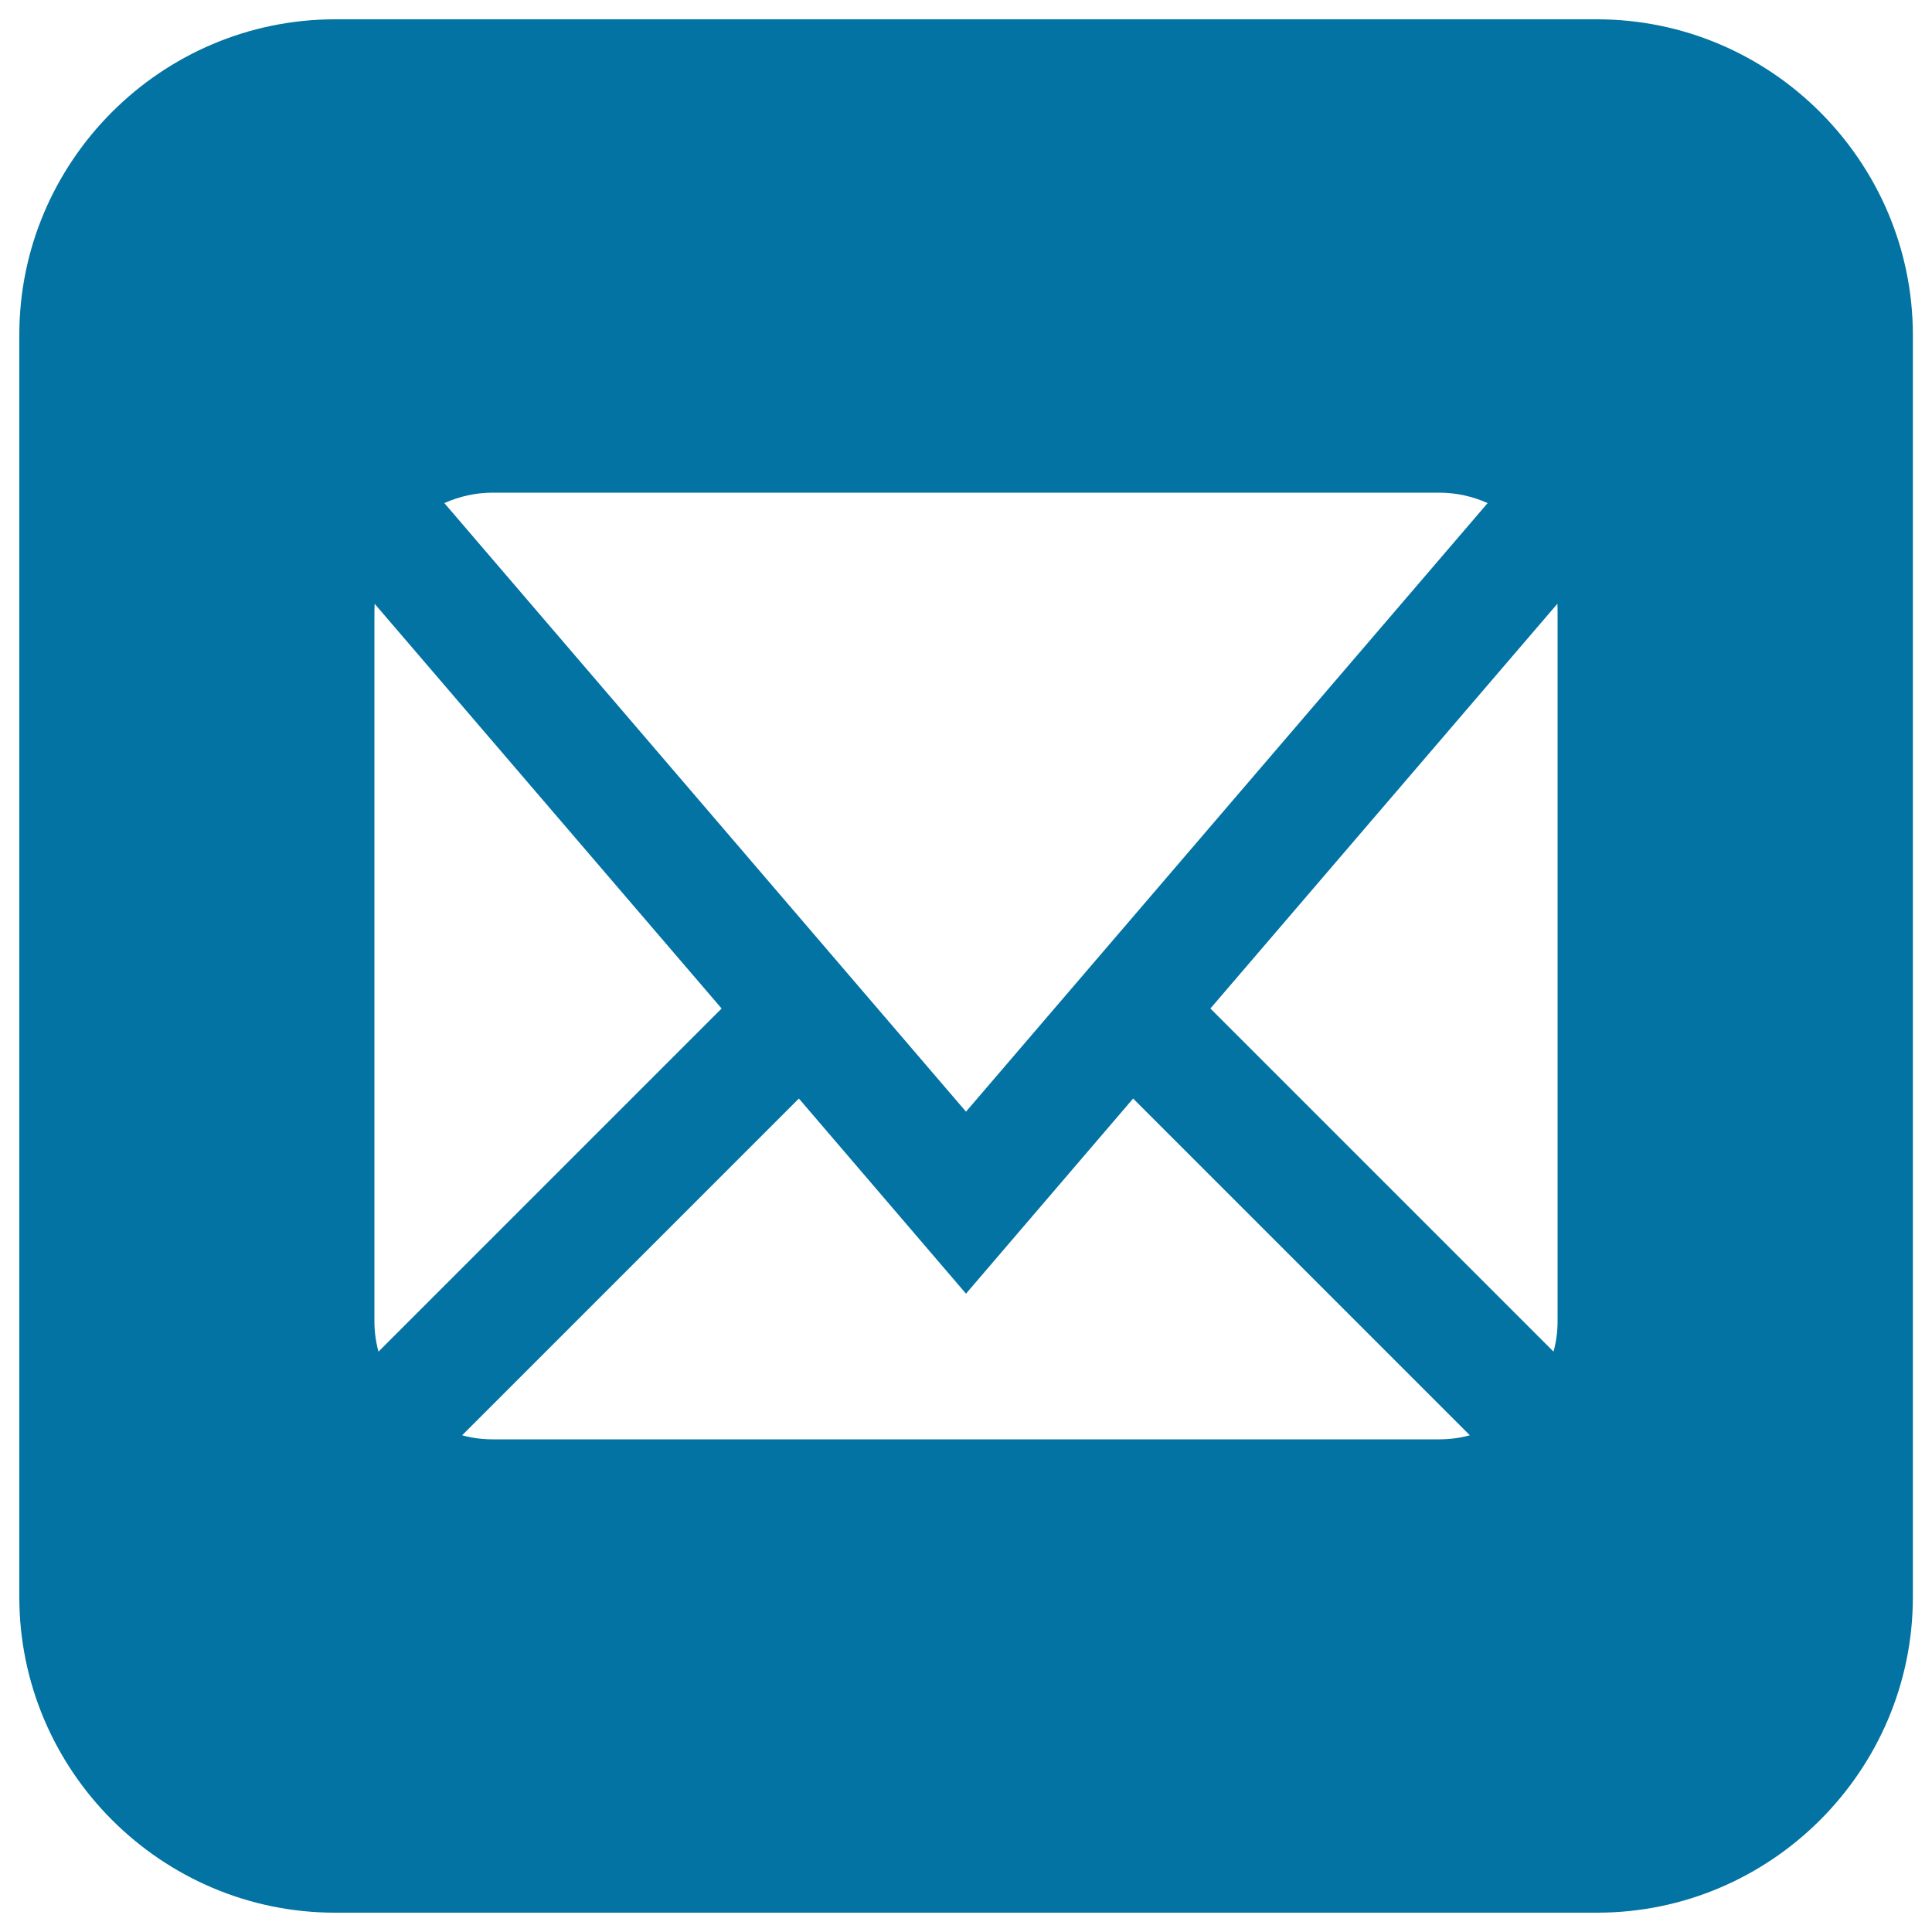 <svg xmlns="http://www.w3.org/2000/svg" viewBox="0 0 1000 1000" style="fill:#0273a2">
<title>Mail SVG icon</title>
<g><path d="M826.6,10H173.4C83.5,10,10,83.5,10,173.3v653.3C10,916.5,83.5,990,173.4,990h653.3c89.9,0,163.4-73.5,163.4-163.4V173.3C990,83.5,916.5,10,826.6,10z M255,255h490c8.7,0,17.2,1.9,25,5.4l-270,315l-270-315C237.8,256.9,246.3,255,255,255z M193.8,683.8V316.3c0-1.3,0.1-2.6,0.1-3.8L373.5,522L195.9,699.6C194.5,694.5,193.8,689.2,193.8,683.8z M745,745H255c-5.4,0-10.7-0.7-15.8-2.1l174.3-174.3l86.5,101l86.5-101l174.3,174.3C755.7,744.3,750.4,745,745,745z M806.2,683.8c0,5.4-0.7,10.7-2.1,15.8L626.5,522l179.6-209.5c0.1,1.3,0.1,2.5,0.1,3.8V683.8z"/></g>
</svg>